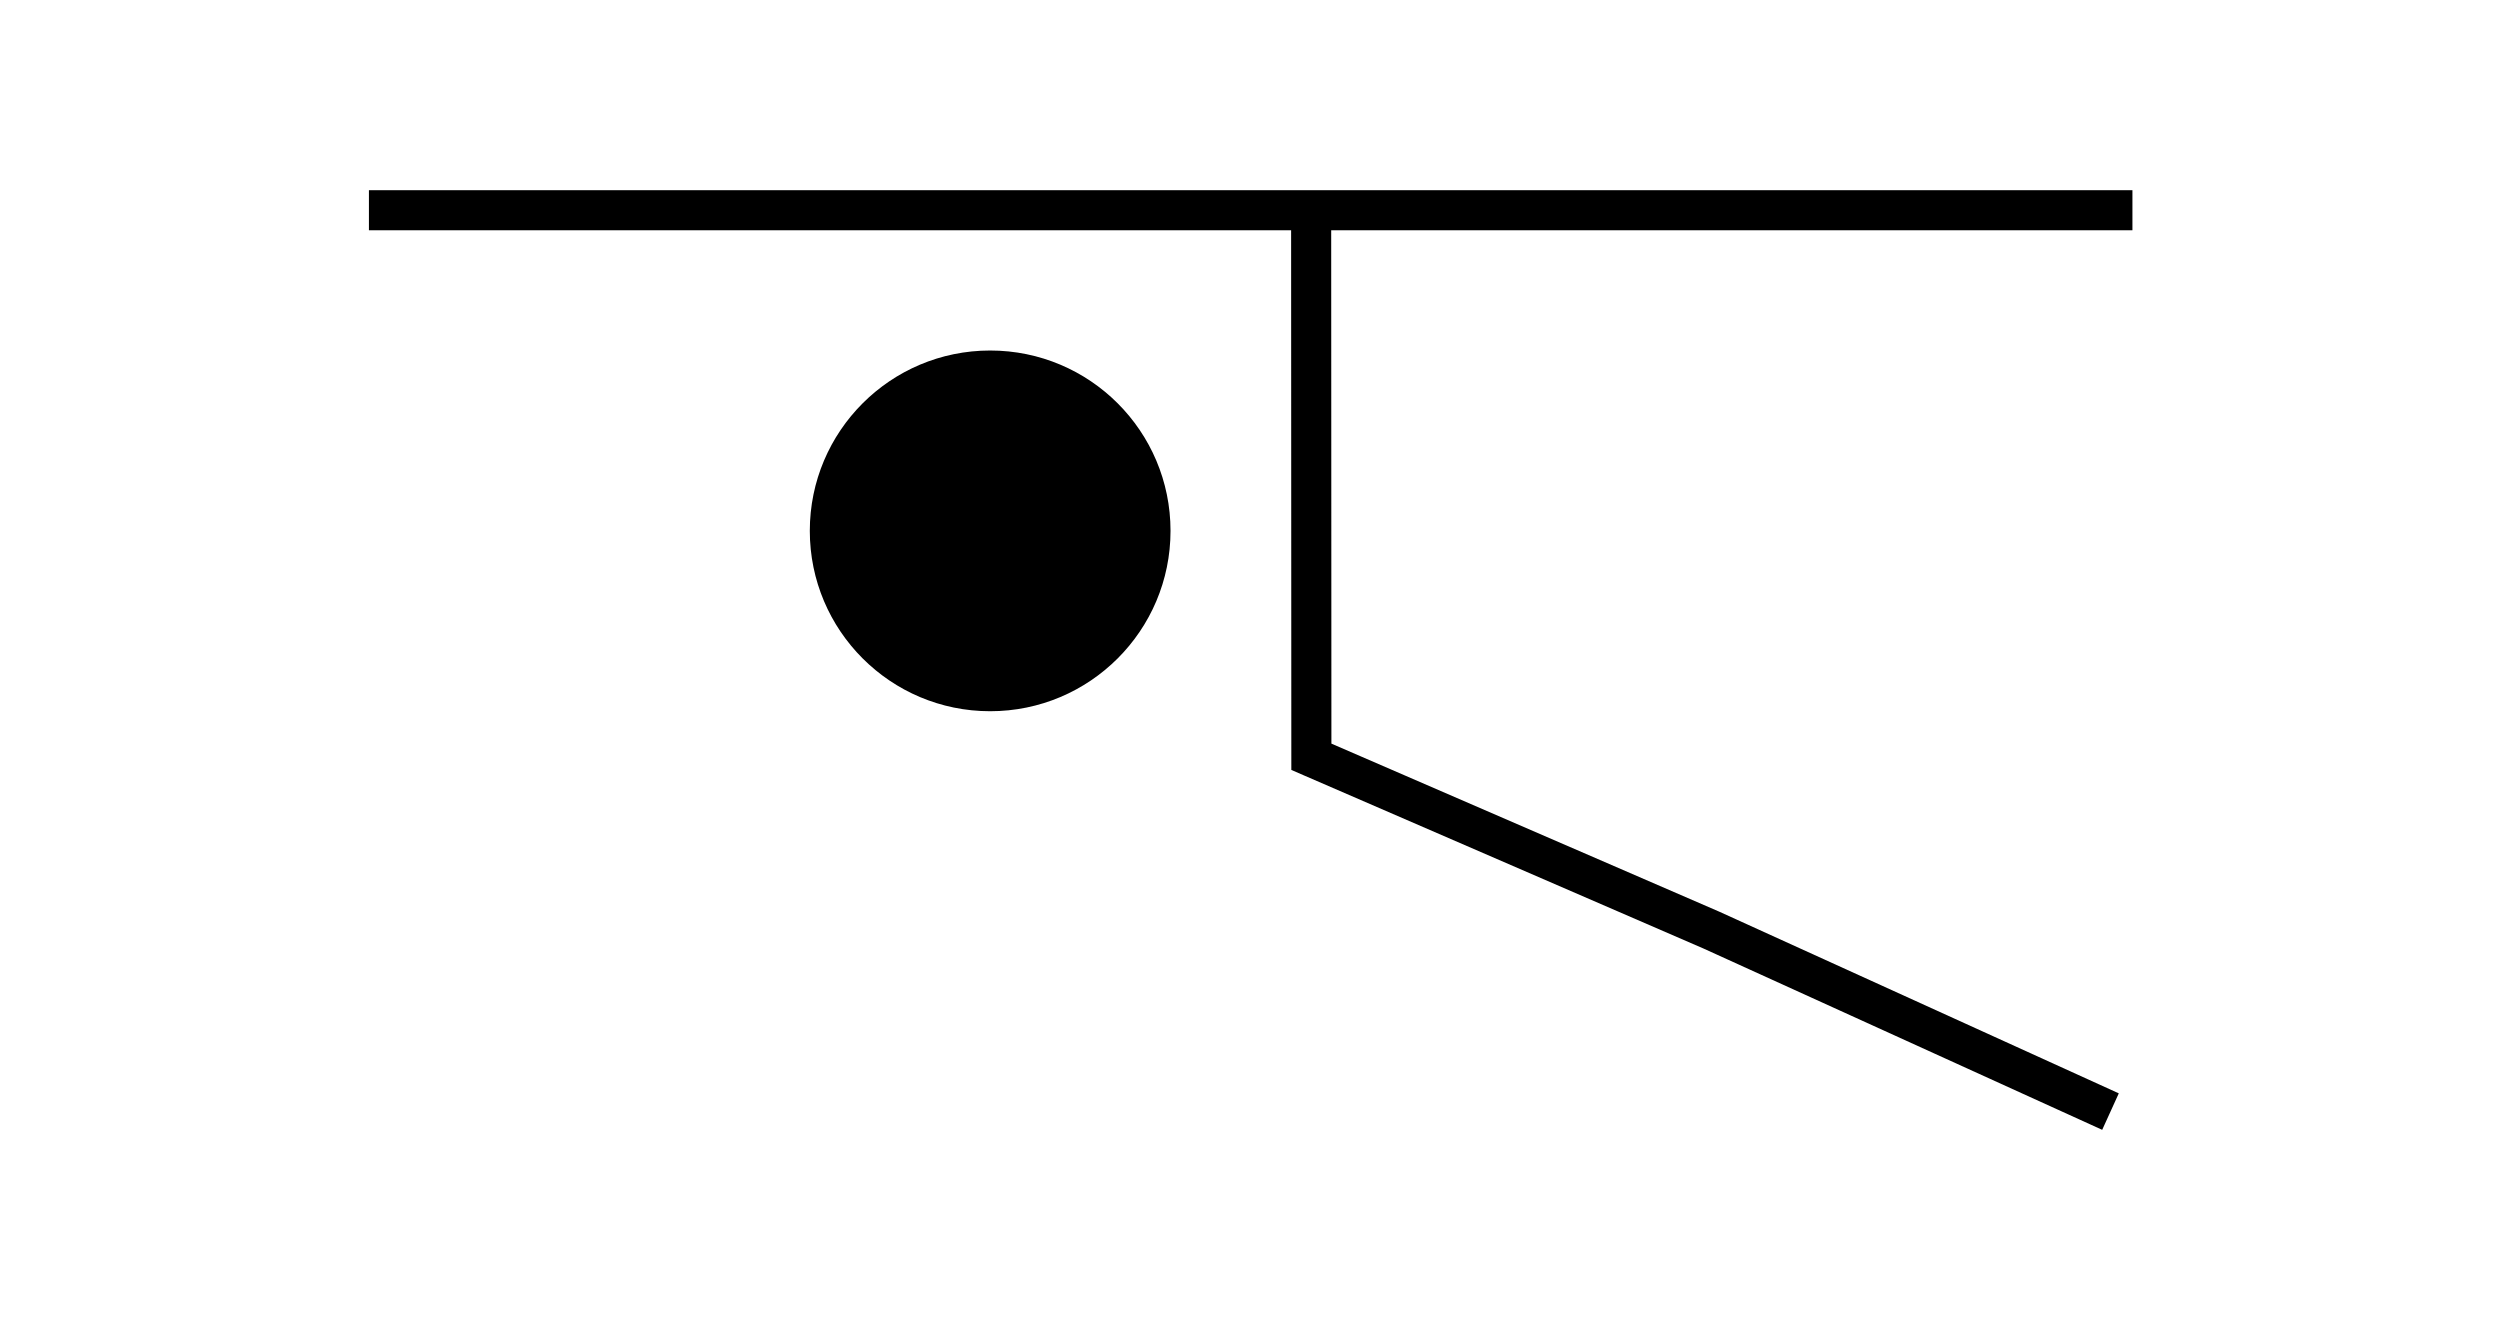 <svg xmlns="http://www.w3.org/2000/svg" fill="none" viewBox="0 0 1091 577" height="577" width="1091">
<path fill="black" d="M930.593 100.491H580.934L581.025 324.517L750.275 397.85L750.347 397.881L750.418 397.913L924.638 477.137L921.019 485.097L917.398 493.059L743.266 413.875L568.806 338.286L563.539 336.003L563.536 330.265L563.443 100.491H161V83H930.593V100.491ZM432.106 152.963C475.576 152.963 510.814 188.202 510.814 231.671C510.814 275.14 475.576 310.38 432.106 310.38C388.637 310.38 353.398 275.14 353.398 231.671C353.399 188.202 388.637 152.963 432.106 152.963Z"></path>
</svg>

